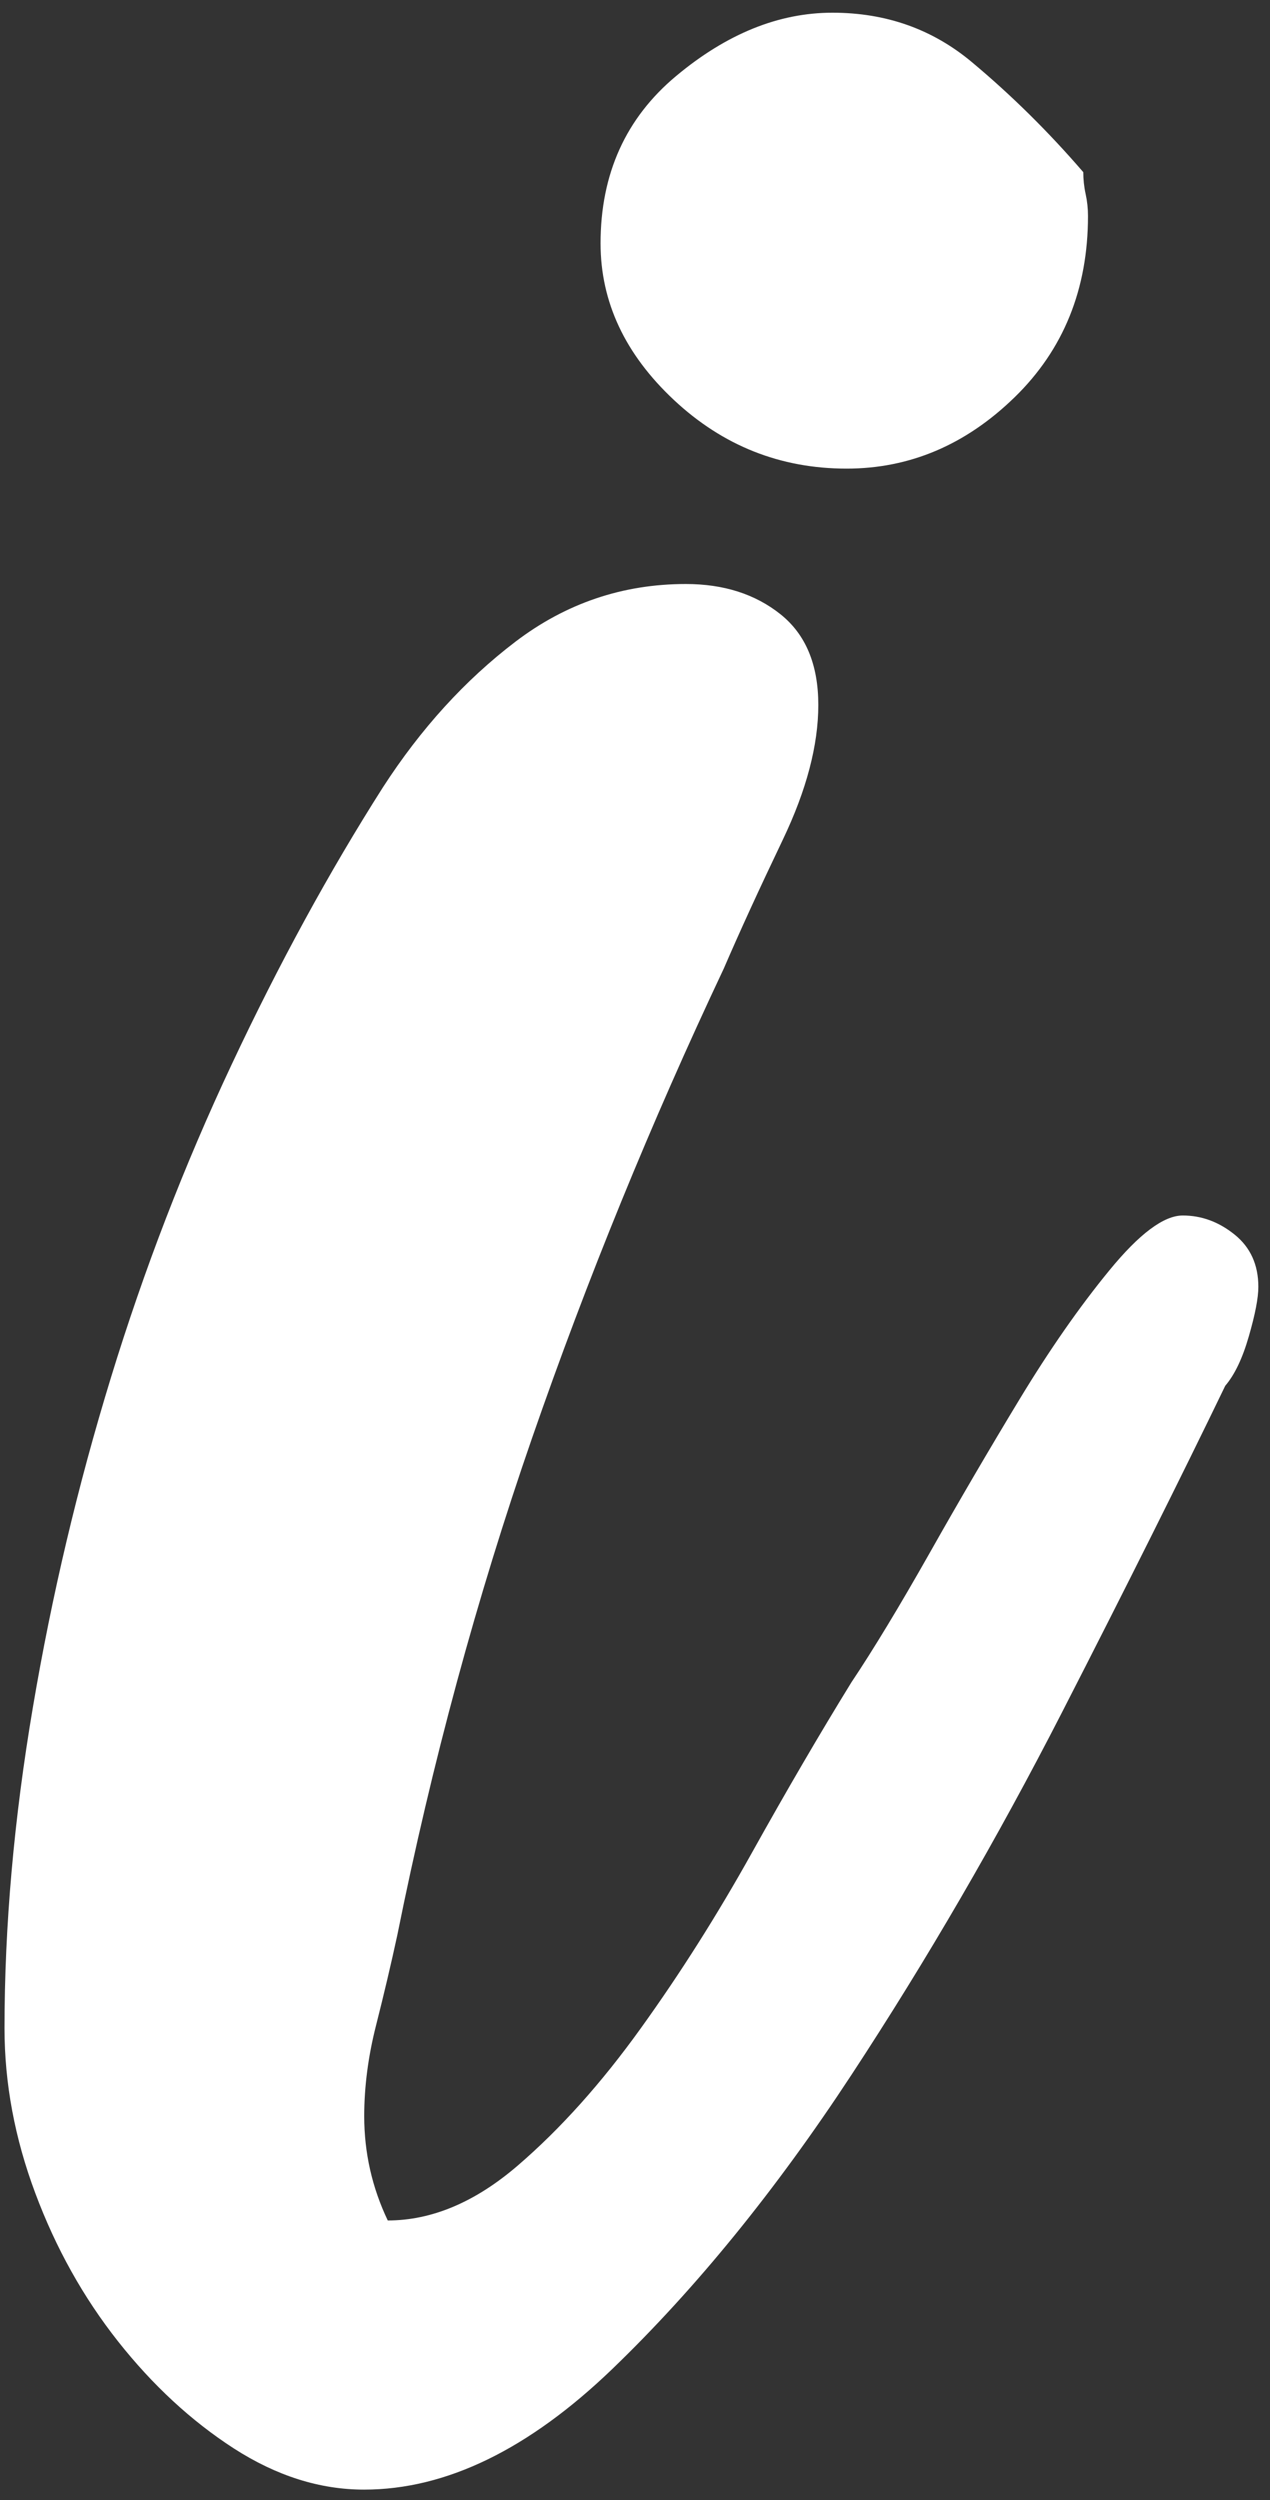 <svg width="94" height="185" viewBox="0 0 94 185" fill="none" xmlns="http://www.w3.org/2000/svg">
<rect x="0" y="0" width="94" height="185" fill="#333333" stroke="none"/>
<path d="M28.693 164.308C31.958 164.308 35.172 162.954 38.32 160.246C41.472 157.538 44.513 154.147 47.43 150.085C50.352 146.024 53.095 141.689 55.66 137.087C58.229 132.478 60.68 128.28 63.019 124.486C64.652 122.045 66.581 118.856 68.802 114.931C71.019 111.006 73.24 107.211 75.456 103.553C77.672 99.895 79.888 96.712 82.109 94.005C84.325 91.297 86.137 89.943 87.54 89.943C88.942 89.943 90.221 90.418 91.388 91.362C92.555 92.306 93.138 93.595 93.138 95.222C93.138 96.041 92.903 97.259 92.432 98.886C91.966 100.507 91.388 101.724 90.687 102.544C87.417 109.313 83.389 117.372 78.603 126.712C73.813 136.059 68.618 145.002 63.019 153.536C57.415 162.075 51.519 169.325 45.331 175.287C39.144 181.243 33.017 184.224 26.948 184.224C23.677 184.224 20.468 183.209 17.31 181.178C14.158 179.141 11.302 176.499 8.738 173.256C6.169 170.002 4.126 166.344 2.611 162.283C1.091 158.221 0.334 154.153 0.334 150.091C0.334 142.502 1.035 134.581 2.437 126.32C3.835 118.06 5.759 109.931 8.211 101.938C10.662 93.945 13.641 86.225 17.142 78.779C20.642 71.326 24.378 64.486 28.345 58.256C31.149 53.921 34.415 50.329 38.151 47.484C41.887 44.64 46.094 43.215 50.762 43.215C53.566 43.215 55.9 43.963 57.768 45.453C59.636 46.944 60.568 49.183 60.568 52.164C60.568 55.145 59.693 58.464 57.947 62.122C56.197 65.78 54.738 68.963 53.571 71.671C48.197 83.055 43.463 94.634 39.379 106.416C35.295 118.197 31.968 130.459 29.409 143.185C28.939 145.359 28.411 147.591 27.828 149.895C27.244 152.199 26.958 154.432 26.958 156.594C26.958 159.302 27.541 161.879 28.708 164.325L28.693 164.308ZM80.18 12.734C80.18 13.274 80.236 13.815 80.354 14.355C80.472 14.895 80.528 15.436 80.528 15.982C80.528 21.398 78.716 25.875 75.098 29.396C71.479 32.918 67.334 34.676 62.661 34.676C57.763 34.676 53.5 32.983 49.881 29.598C46.263 26.208 44.451 22.348 44.451 18.007C44.451 12.864 46.319 8.731 50.05 5.62C53.786 2.502 57.64 0.94 61.612 0.94C65.583 0.94 69.017 2.158 71.935 4.598C74.857 7.039 77.6 9.747 80.17 12.728L80.18 12.734Z" fill="white" style="mix-blend-mode:soft-light"/>
</svg>
